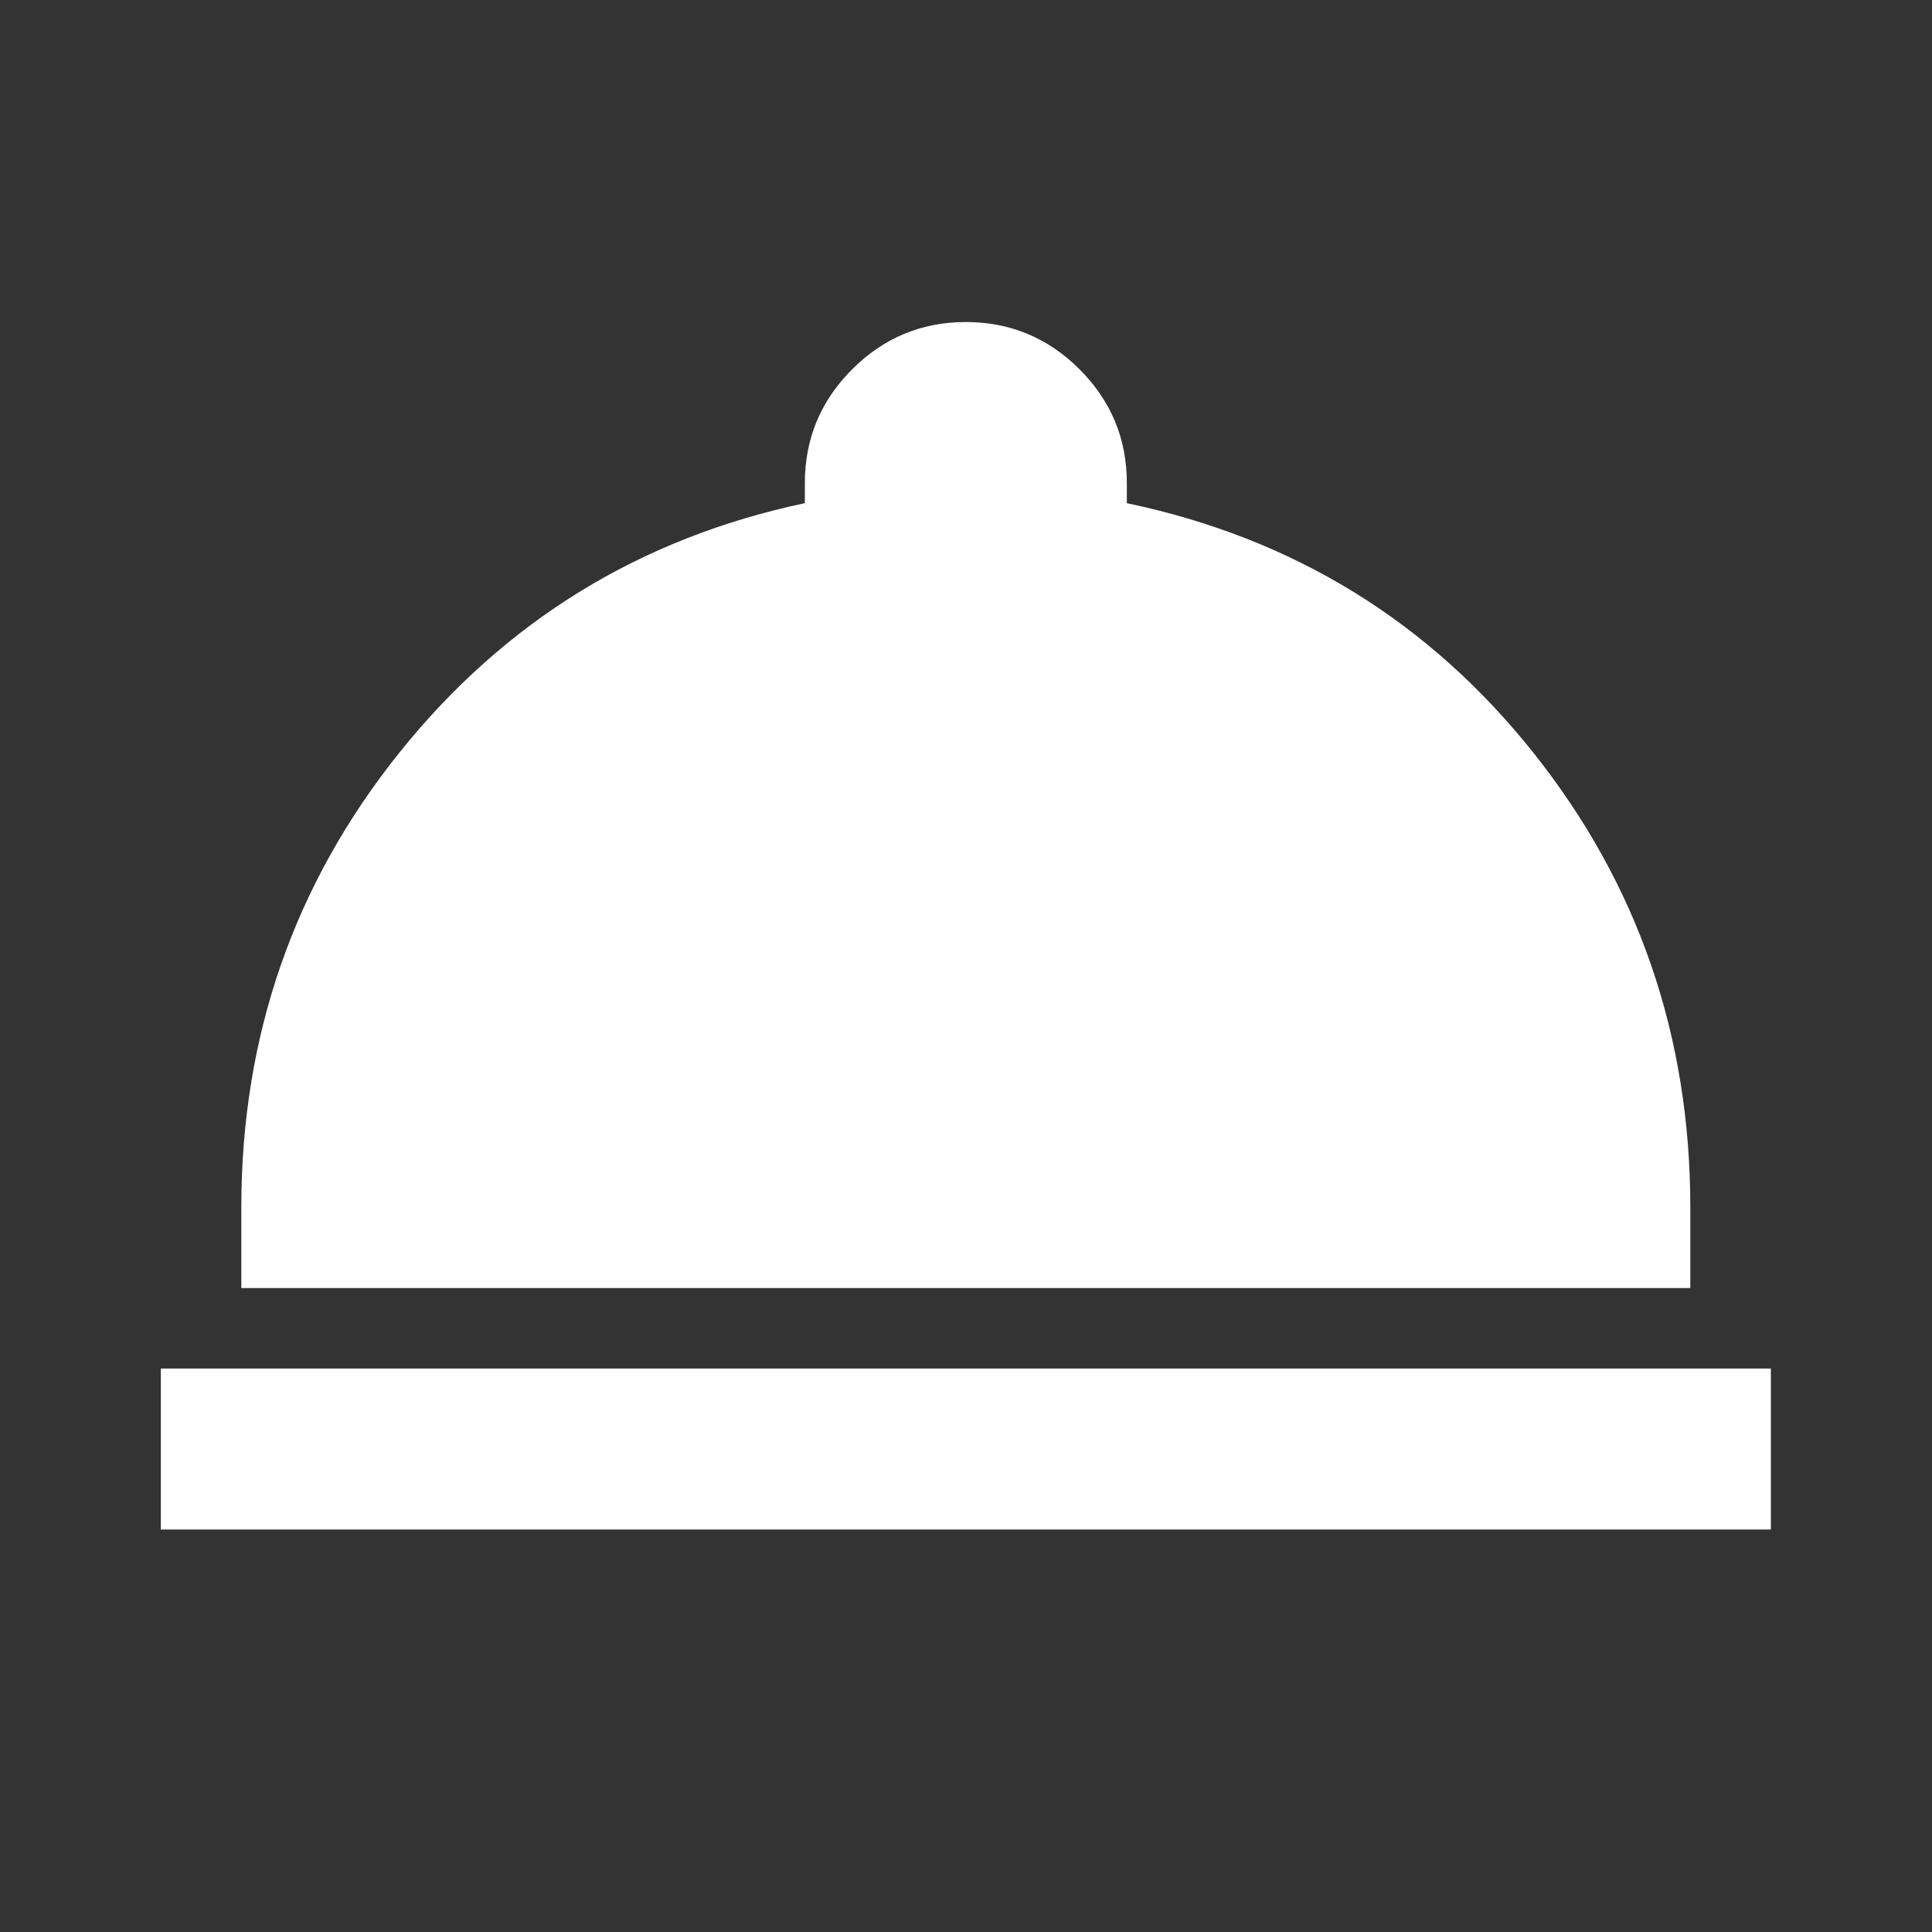 <svg width="32" height="32" viewBox="0 0 32 32" fill="none" xmlns="http://www.w3.org/2000/svg">
<rect x="0" y="0" width="32" height="32" fill="#333333" stroke="none"/>
<mask id="mask0_13361_990" style="mask-type:alpha" maskUnits="userSpaceOnUse" x="0" y="0" width="32" height="32">
<rect width="32" height="32" fill="#D9D9D9"/>
</mask>
<g mask="url(#mask0_13361_990)">
<path d="M2.664 25.334V22.667H29.331V25.334H2.664ZM3.997 21.334V20.001C3.997 17.156 4.87 14.645 6.614 12.467C8.359 10.29 10.597 8.912 13.331 8.334V8.001C13.331 7.267 13.592 6.64 14.114 6.117C14.636 5.595 15.264 5.334 15.997 5.334C16.731 5.334 17.358 5.595 17.881 6.117C18.403 6.64 18.664 7.267 18.664 8.001V8.334C21.42 8.912 23.664 10.29 25.397 12.467C27.131 14.645 27.997 17.156 27.997 20.001V21.334H3.997Z" fill="white"/>
</g>
</svg>
